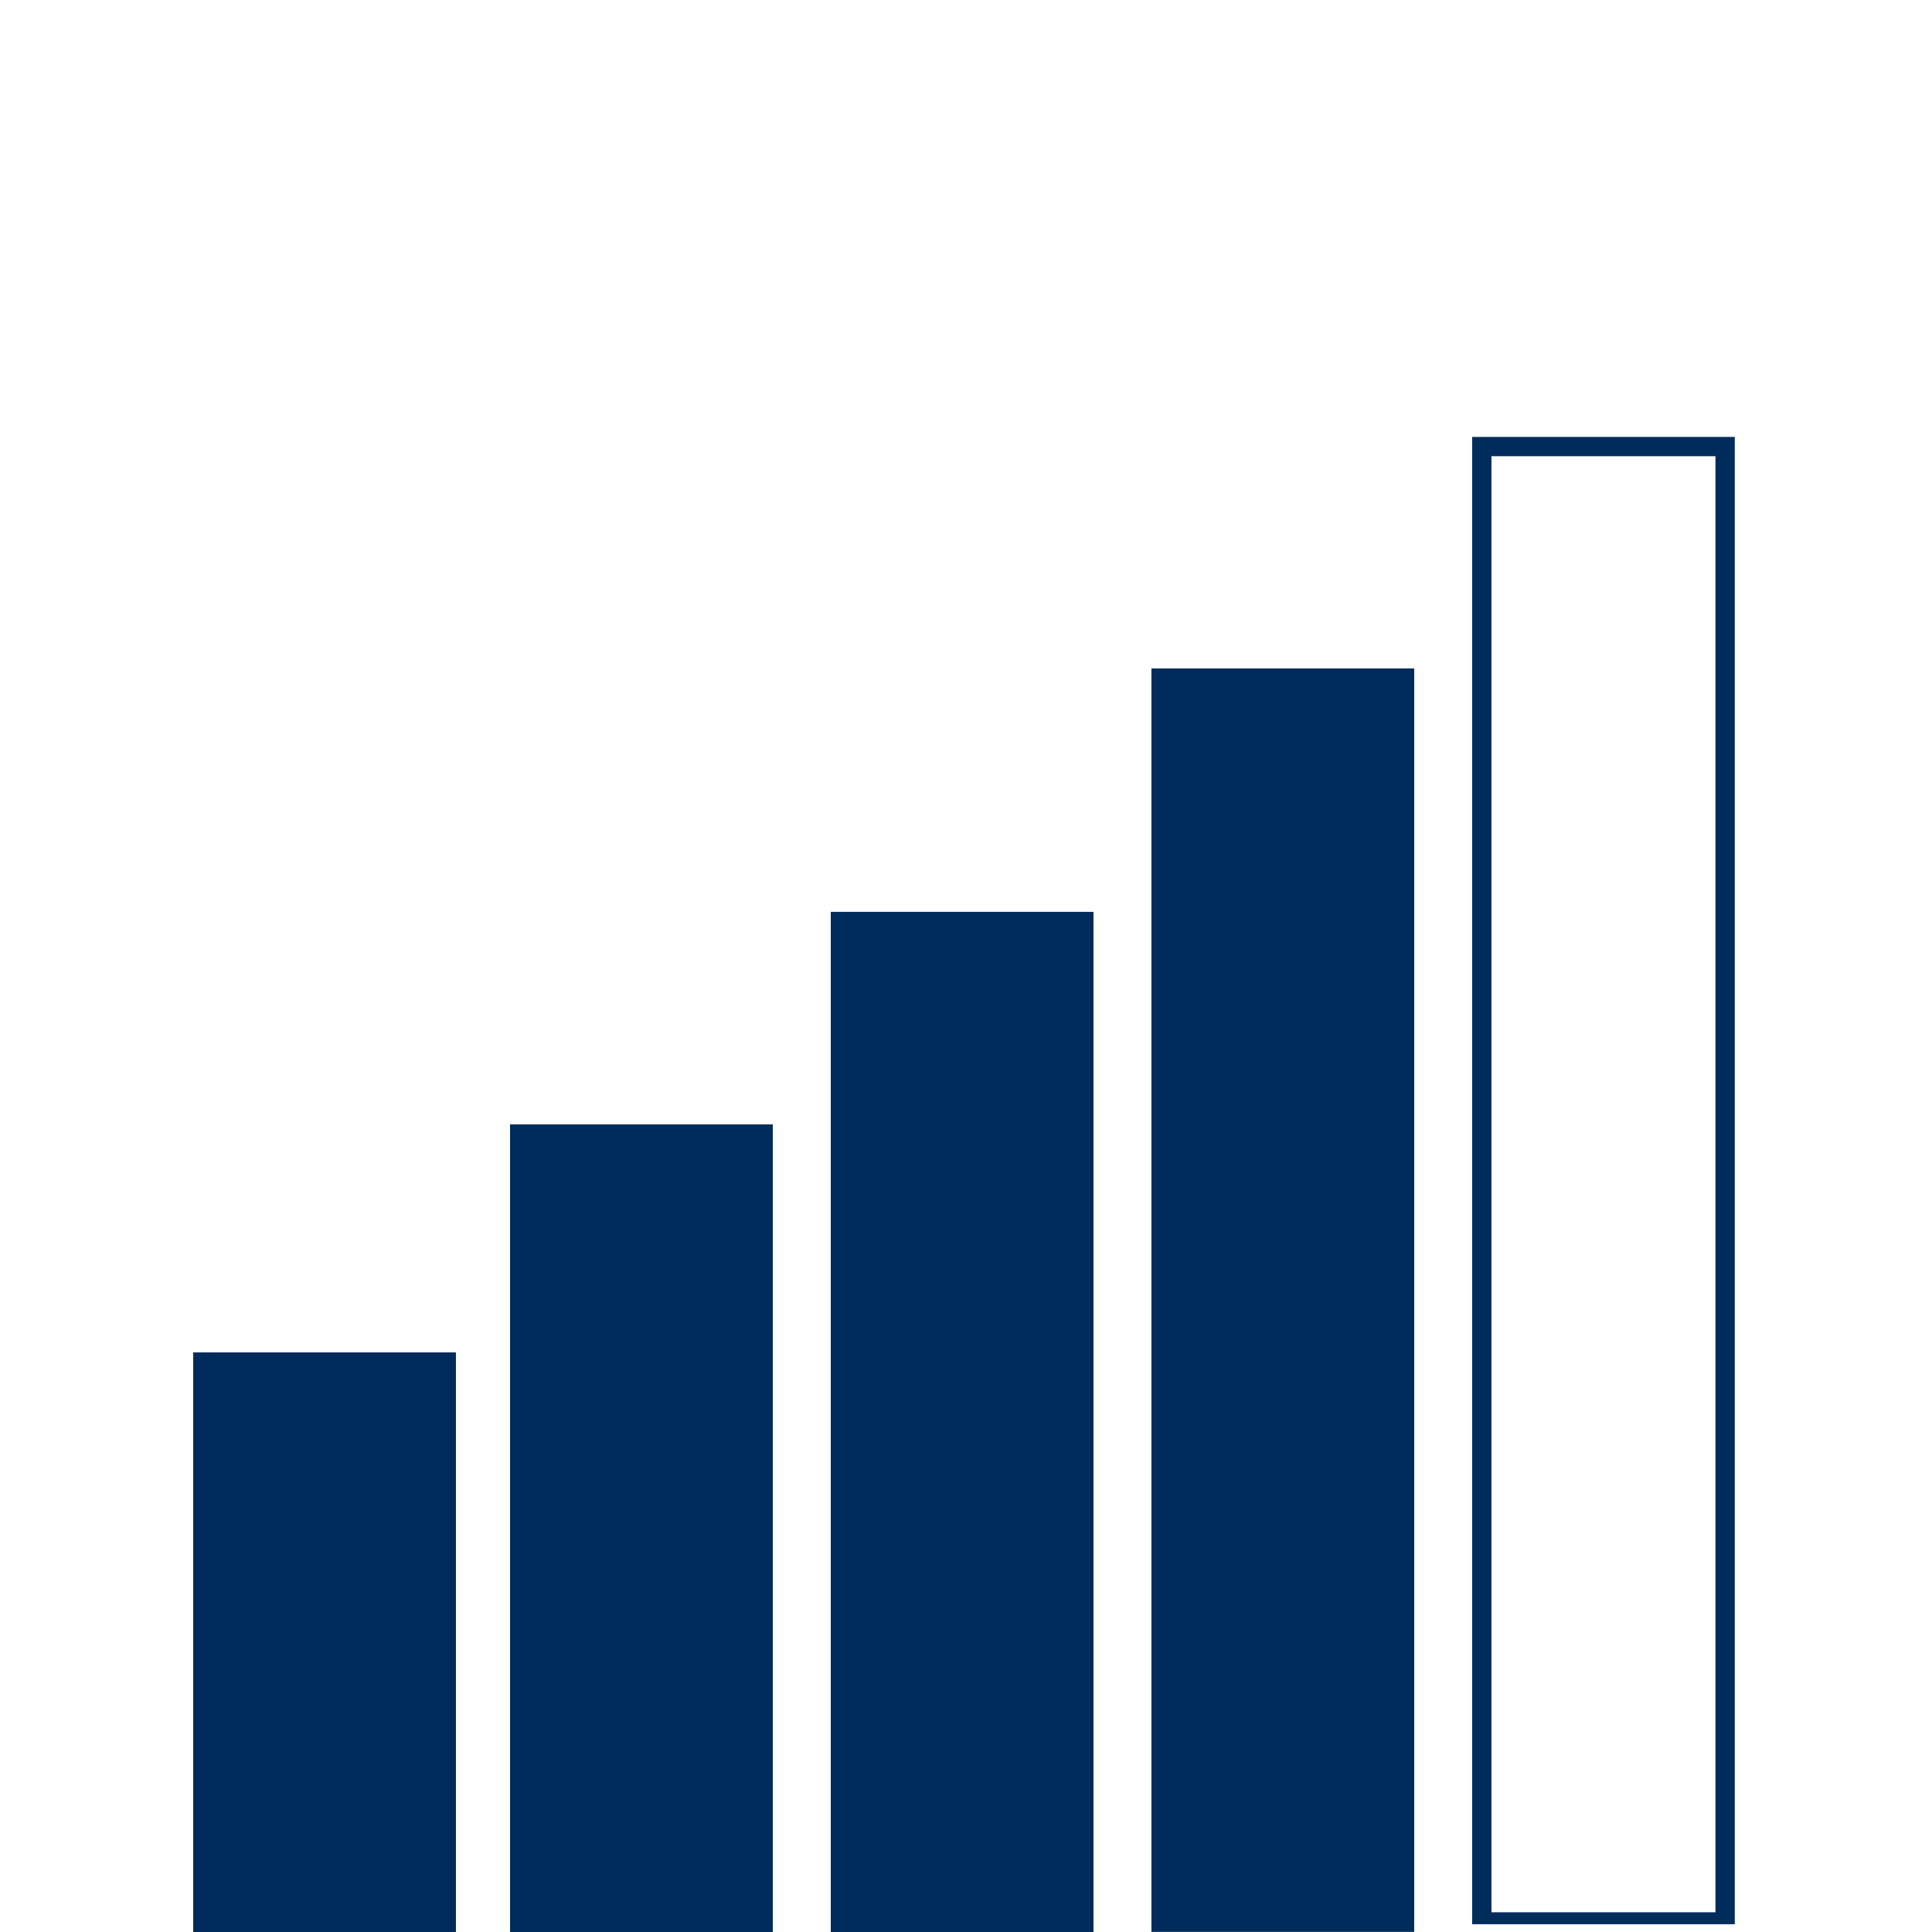<?xml version="1.0" encoding="UTF-8"?> <svg xmlns="http://www.w3.org/2000/svg" xmlns:xlink="http://www.w3.org/1999/xlink" width="100" zoomAndPan="magnify" viewBox="0 0 75 75" height="100" preserveAspectRatio="xMidYMid meet" version="1.0"><defs><clipPath id="a265f18442"><path d="M 7.5 52.5 L 17.699 52.5 L 17.699 75 L 7.5 75 Z M 7.5 52.5 " clip-rule="nonzero"></path></clipPath><clipPath id="6c76ab806e"><path d="M 19.801 43.648 L 30 43.648 L 30 75 L 19.801 75 Z M 19.801 43.648 " clip-rule="nonzero"></path></clipPath><clipPath id="6a26d7e0cf"><path d="M 19.801 43.656 L 29.996 43.656 L 29.996 74.992 L 19.801 74.992 Z M 19.801 43.656 " clip-rule="nonzero"></path></clipPath><clipPath id="fe11173f3d"><path d="M 32.25 35.398 L 42.449 35.398 L 42.449 75 L 32.25 75 Z M 32.25 35.398 " clip-rule="nonzero"></path></clipPath><clipPath id="edf21f251a"><path d="M 32.25 35.406 L 42.445 35.406 L 42.445 74.988 L 32.25 74.988 Z M 32.25 35.406 " clip-rule="nonzero"></path></clipPath><clipPath id="a3ddabc6de"><path d="M 44.699 25.949 L 54.898 25.949 L 54.898 75 L 44.699 75 Z M 44.699 25.949 " clip-rule="nonzero"></path></clipPath><clipPath id="ef3de9c9c5"><path d="M 44.699 25.957 L 54.895 25.957 L 54.895 74.699 L 44.699 74.699 Z M 44.699 25.957 " clip-rule="nonzero"></path></clipPath><clipPath id="033490a49b"><path d="M 57.148 16.961 L 67.344 16.961 L 67.344 74.699 L 57.148 74.699 Z M 57.148 16.961 " clip-rule="nonzero"></path></clipPath></defs><g clip-path="url(#a265f18442)"><path fill="#002c5c" d="M 7.5 52.5 L 17.699 52.5 L 17.699 75.012 L 7.5 75.012 Z M 7.5 52.5 " fill-opacity="1" fill-rule="nonzero"></path></g><g clip-path="url(#6c76ab806e)"><path fill="#002c5c" d="M 19.801 43.648 L 30 43.648 L 30 75.008 L 19.801 75.008 Z M 19.801 43.648 " fill-opacity="1" fill-rule="nonzero"></path></g><g clip-path="url(#6a26d7e0cf)"><path stroke-linecap="butt" transform="matrix(0.75, 0, 0, 0.75, 19.8, 43.656)" fill="none" stroke-linejoin="miter" d="M 0.001 0 L 13.595 0 L 13.595 41.782 L 0.001 41.782 Z M 0.001 0 " stroke="#002c5c" stroke-width="2" stroke-opacity="1" stroke-miterlimit="4"></path></g><g clip-path="url(#fe11173f3d)"><path fill="#002c5c" d="M 32.25 35.398 L 42.449 35.398 L 42.449 75.004 L 32.25 75.004 Z M 32.25 35.398 " fill-opacity="1" fill-rule="nonzero"></path></g><g clip-path="url(#edf21f251a)"><path stroke-linecap="butt" transform="matrix(0.75, 0, 0, 0.75, 32.25, 35.408)" fill="none" stroke-linejoin="miter" d="M 0 -0.002 L 13.594 -0.002 L 13.594 52.774 L 0 52.774 Z M 0 -0.002 " stroke="#002c5c" stroke-width="2" stroke-opacity="1" stroke-miterlimit="4"></path></g><g clip-path="url(#a3ddabc6de)"><path fill="#002c5c" d="M 44.699 25.949 L 54.898 25.949 L 54.898 74.996 L 44.699 74.996 Z M 44.699 25.949 " fill-opacity="1" fill-rule="nonzero"></path></g><g clip-path="url(#ef3de9c9c5)"><path stroke-linecap="butt" transform="matrix(0.75, 0, 0, 0.75, 44.7, 25.958)" fill="none" stroke-linejoin="miter" d="M -0.001 -0.001 L 13.593 -0.001 L 13.593 65.369 L -0.001 65.369 Z M -0.001 -0.001 " stroke="#002c5c" stroke-width="2" stroke-opacity="1" stroke-miterlimit="4"></path></g><g clip-path="url(#033490a49b)"><path stroke-linecap="butt" transform="matrix(0.75, 0, 0, 0.75, 57.15, 16.96)" fill="none" stroke-linejoin="miter" d="M -0.002 0.001 L 13.592 0.001 L 13.592 77.366 L -0.002 77.366 Z M -0.002 0.001 " stroke="#002c5c" stroke-width="2" stroke-opacity="1" stroke-miterlimit="4"></path></g></svg> 